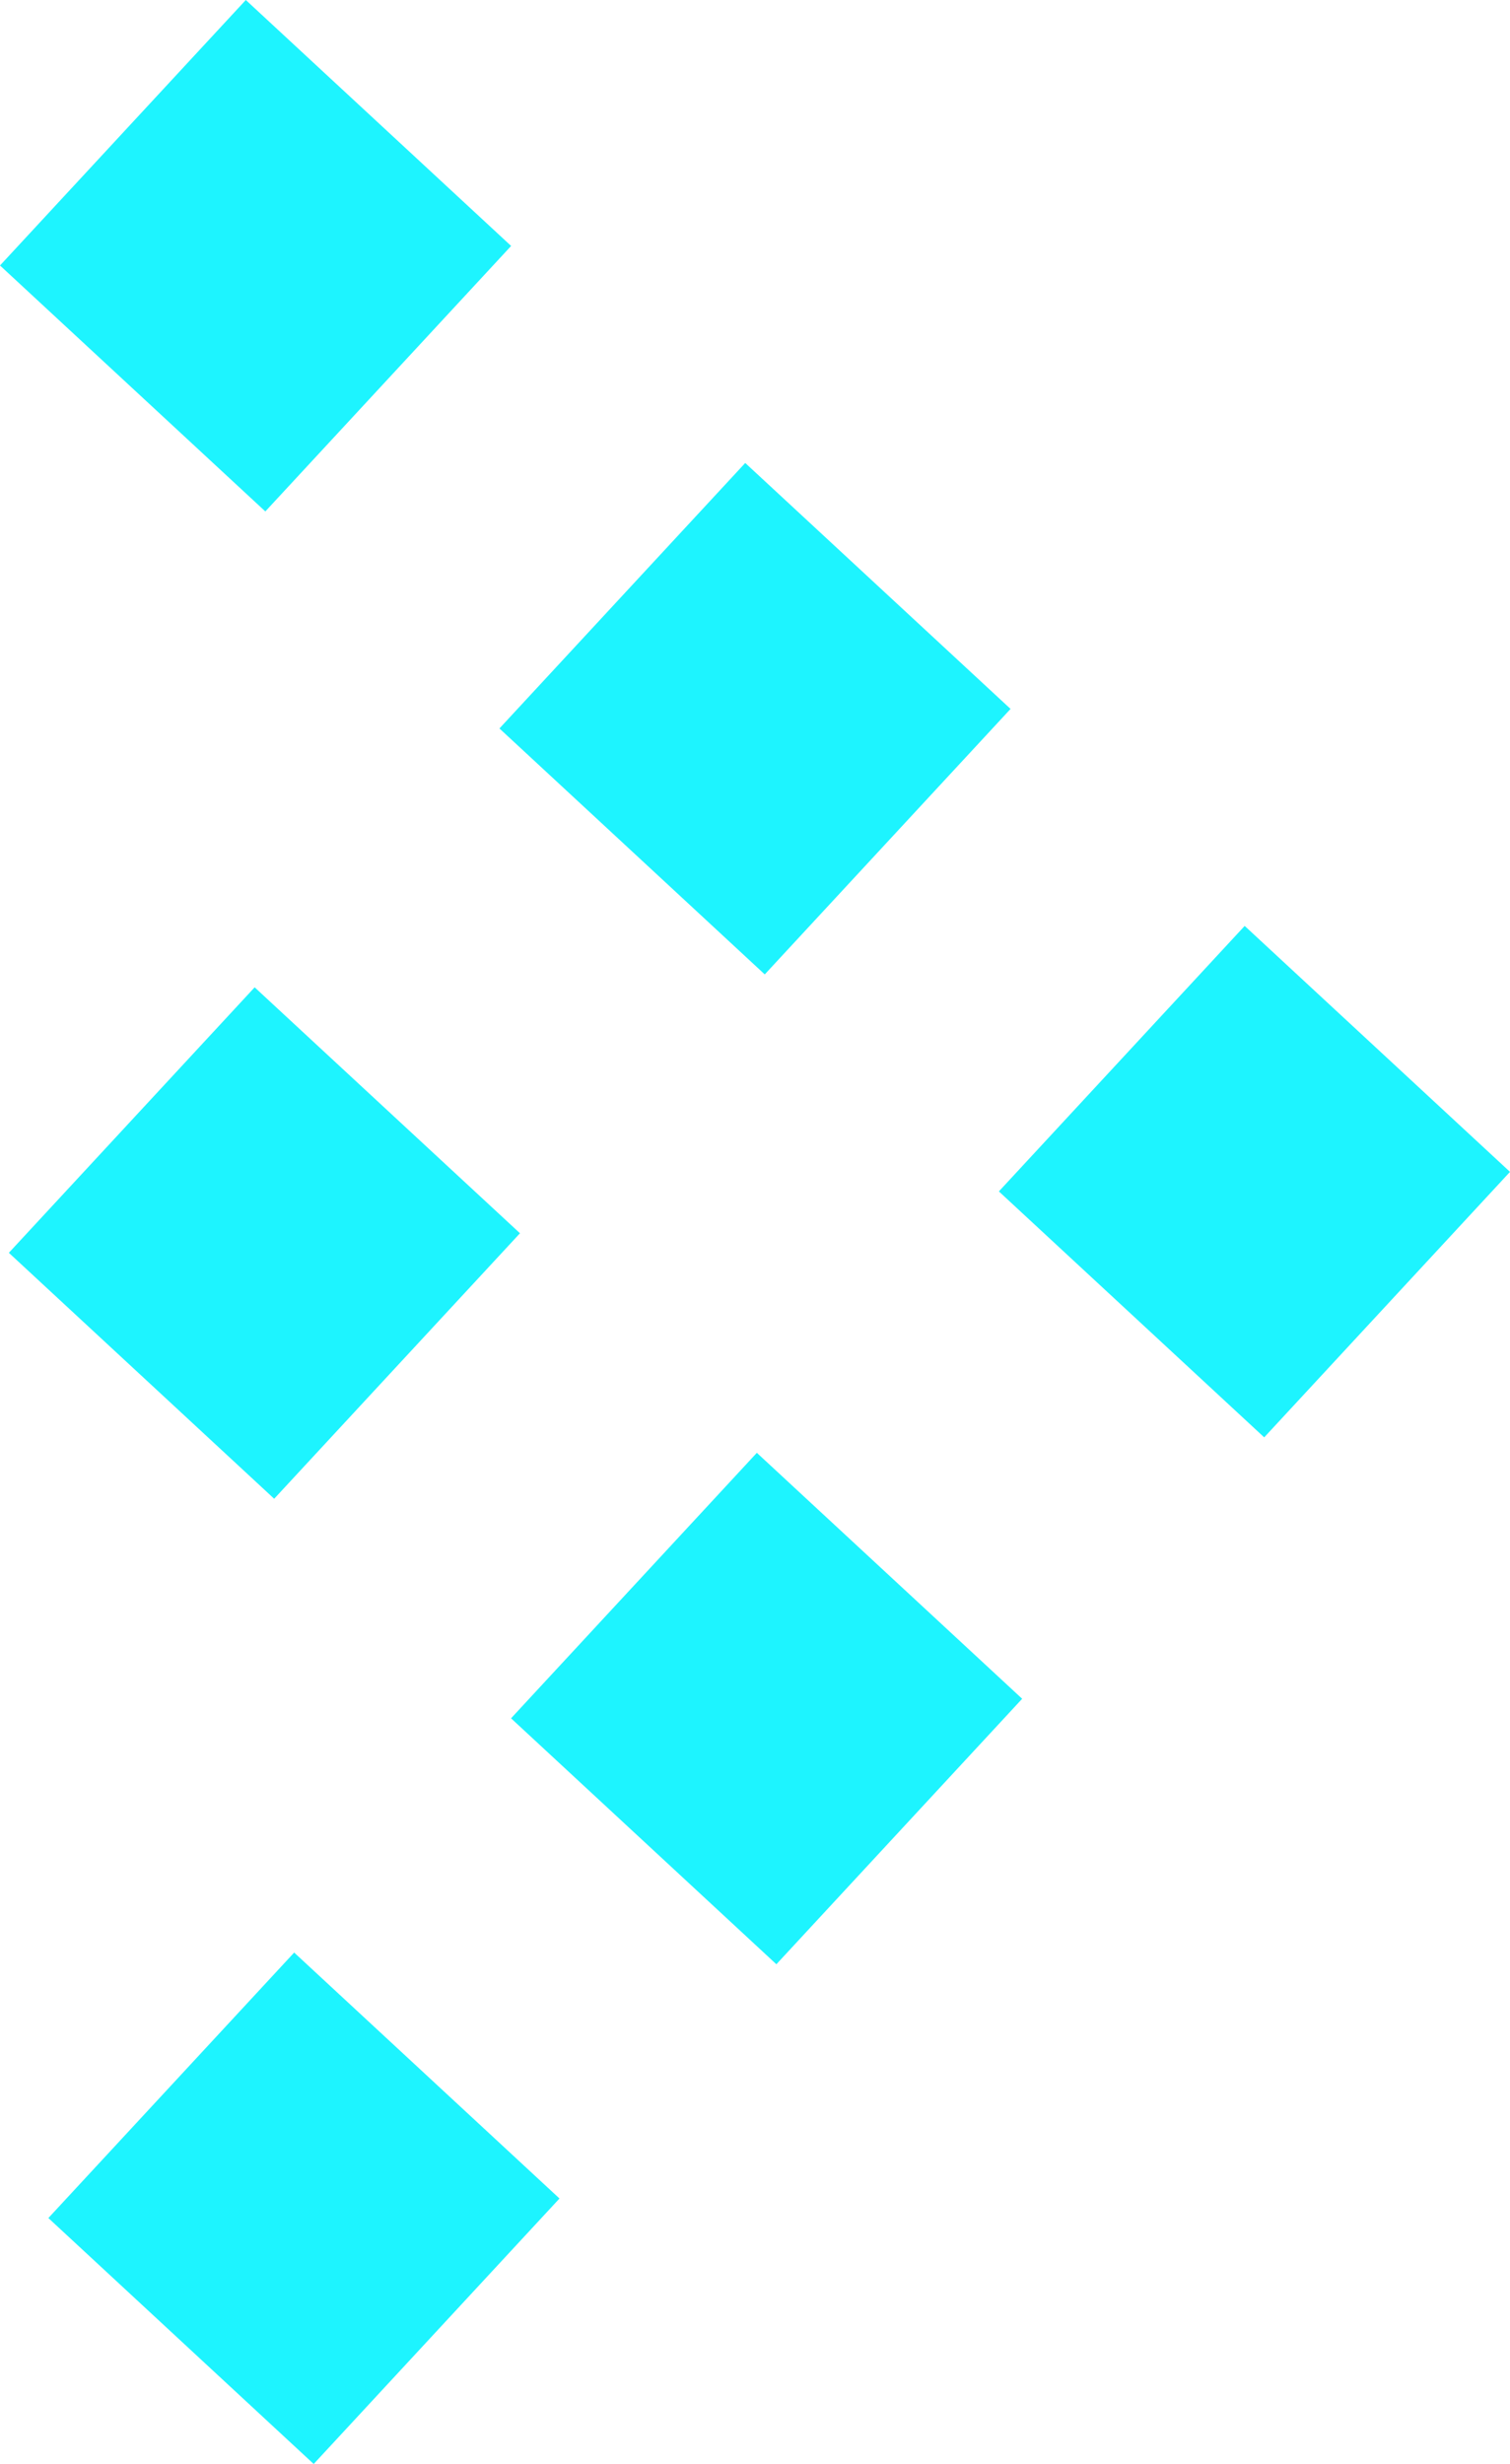 <svg xmlns="http://www.w3.org/2000/svg" width="91.94" height="149.936" viewBox="0 0 91.94 149.936"><rect width="22.022" height="22.022" transform="translate(60.819 72.498) rotate(-47.188)" fill="#1df4ff"/><rect width="22.022" height="22.022" transform="translate(30.409 44.327) rotate(-47.188)" fill="#1df4ff"/><rect width="22.022" height="22.022" transform="translate(0 16.155) rotate(-47.188)" fill="#1df4ff"/><rect width="22.022" height="22.022" transform="translate(17.911 118.814) rotate(42.812)" fill="#1df4ff"/><rect width="22.022" height="22.022" transform="translate(46.082 88.405) rotate(42.812)" fill="#1df4ff"/><rect width="22.022" height="22.022" transform="translate(0.539 76.234) rotate(-47.188)" fill="#1df4ff"/></svg>